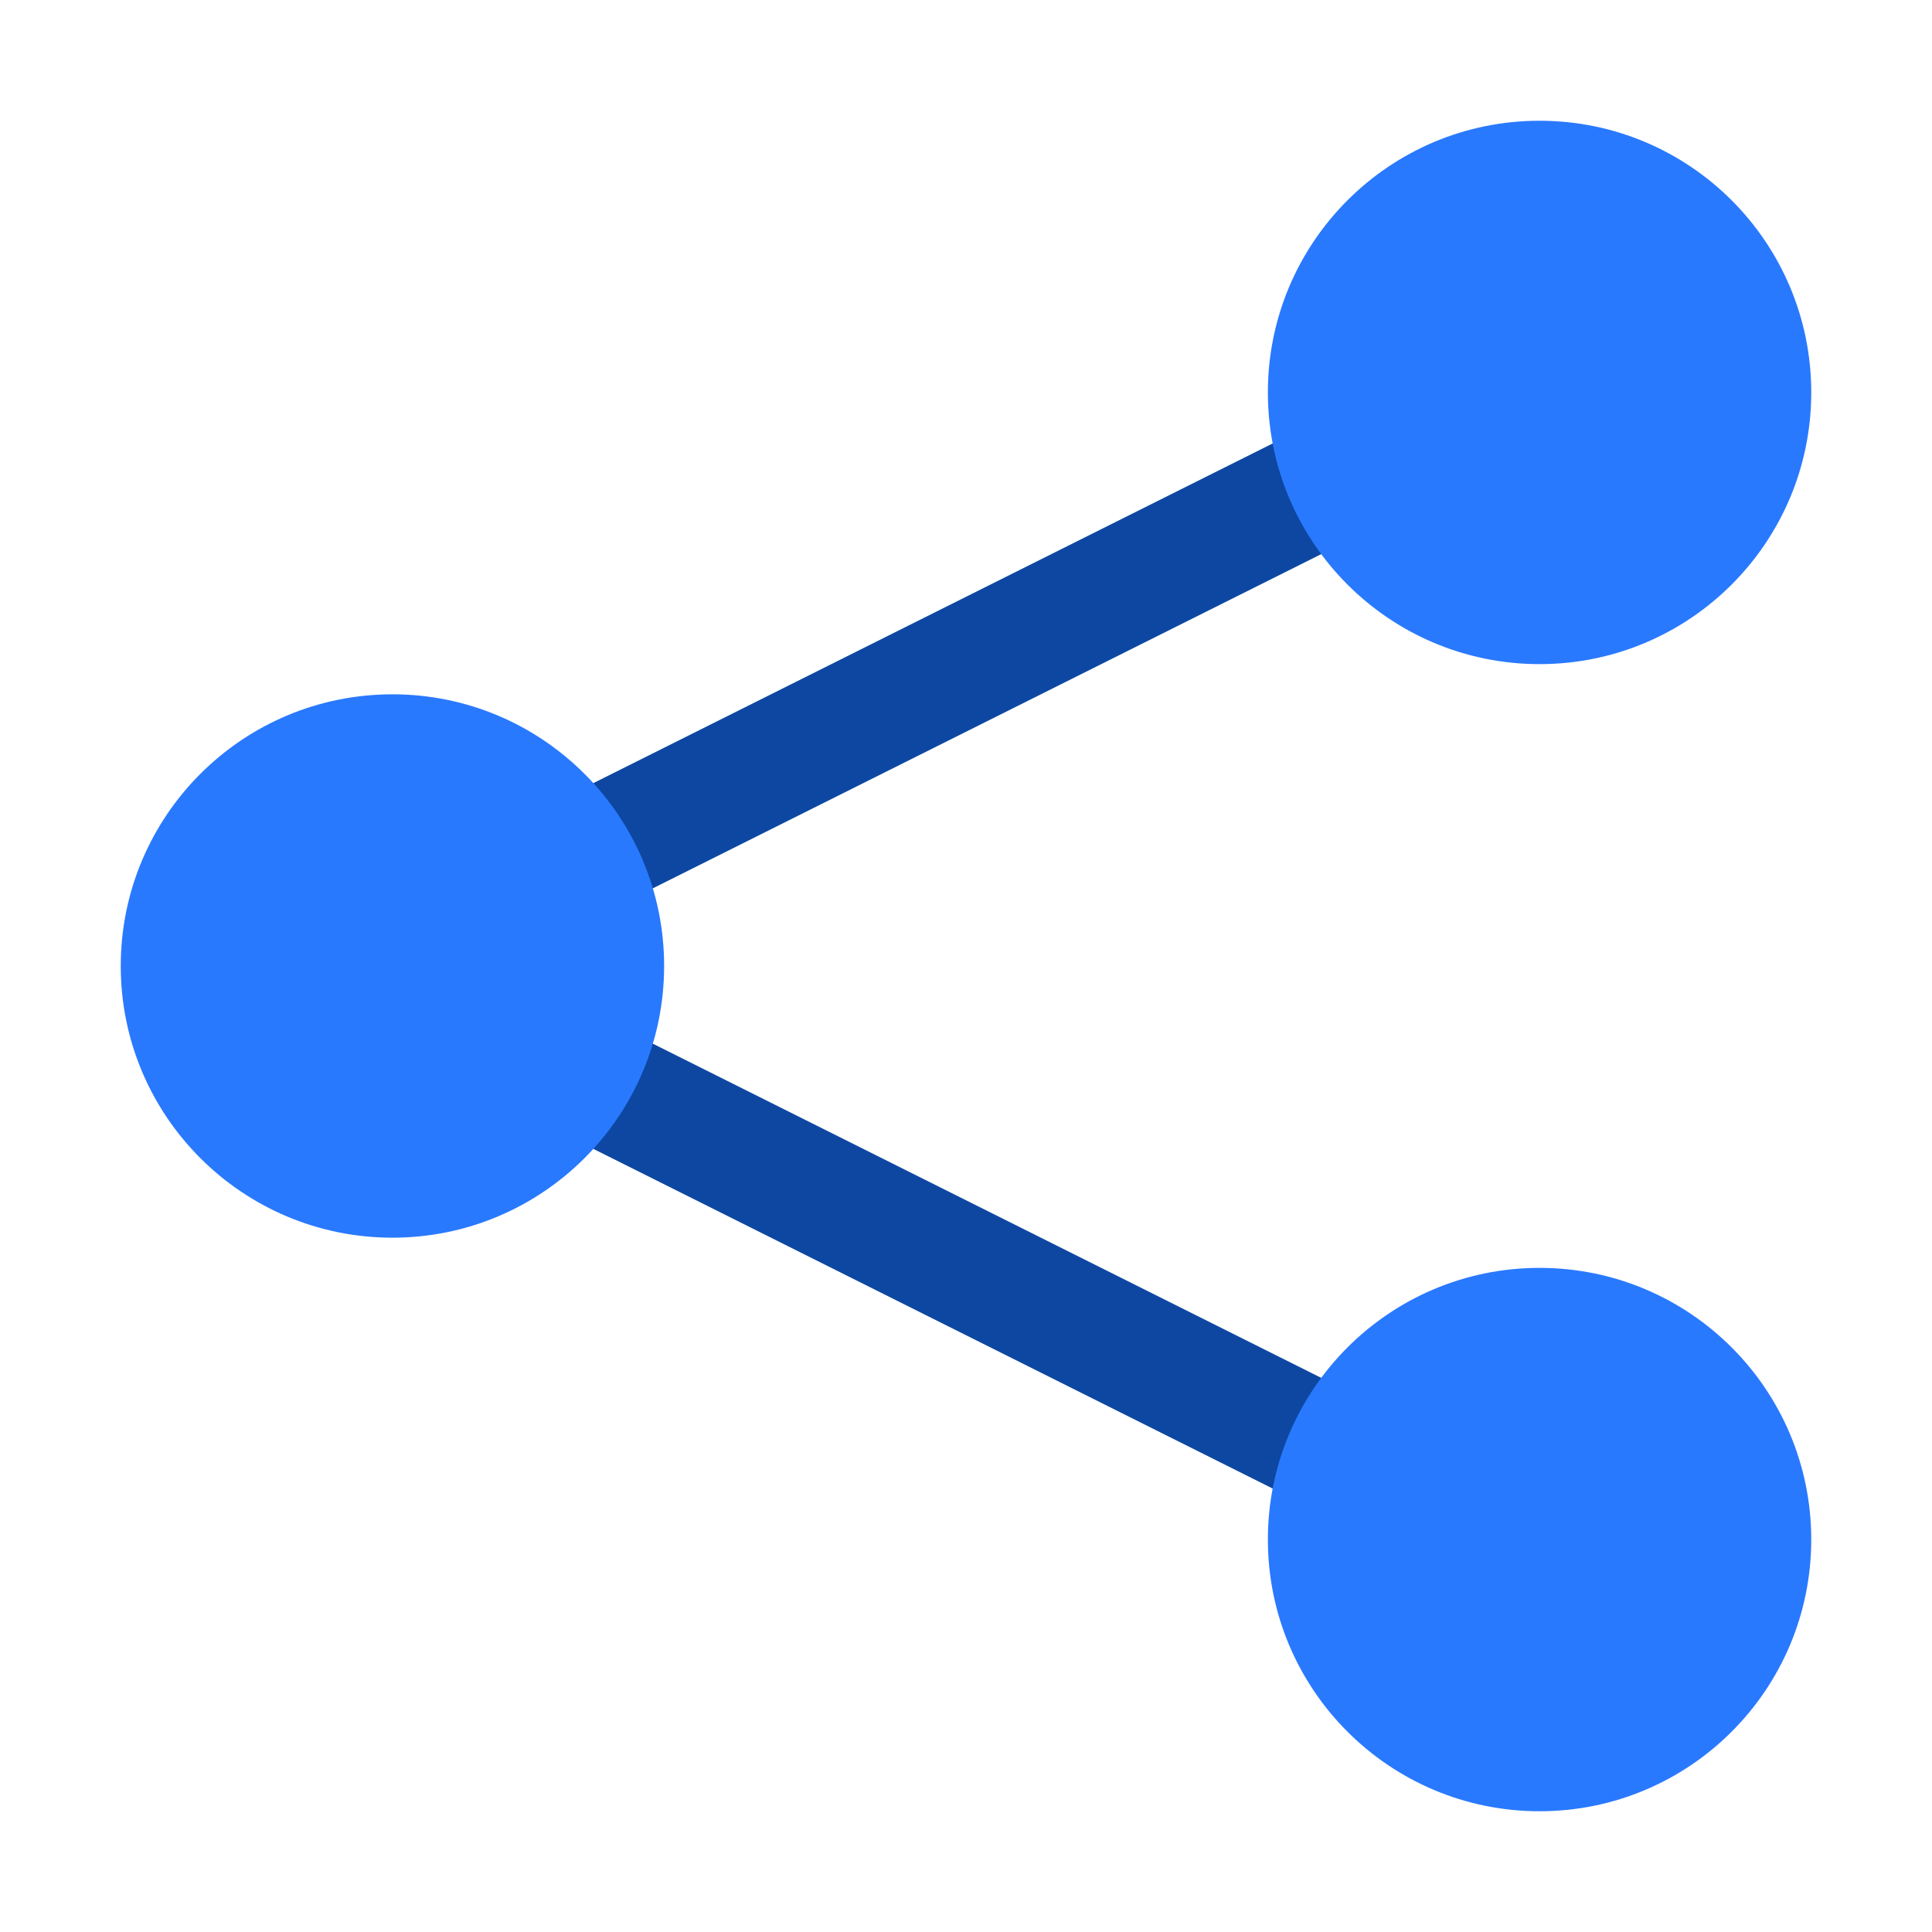 <svg id="share_social_network_send_connection_technology_post_communication" viewBox="0 0 32 32" xmlns="http://www.w3.org/2000/svg"><path d="m21.83 25.03-12.76-6.38c-1.18-.59-.29-2.38.89-1.79l12.76 6.38c1.19.6.28 2.38-.89 1.79z" fill="#0d47a1"/><path d="m9.07 13.35 12.76-6.38c1.18-.59 2.08 1.2.89 1.79l-12.76 6.38c-1.19.59-2.07-1.2-.89-1.79z" fill="#0d47a1"/><g fill="#2979ff"><circle cx="6.5" cy="16" r="4.5"/><circle cx="25.5" cy="6.5" r="4.5"/><circle cx="25.5" cy="25.5" r="4.5"/></g></svg>